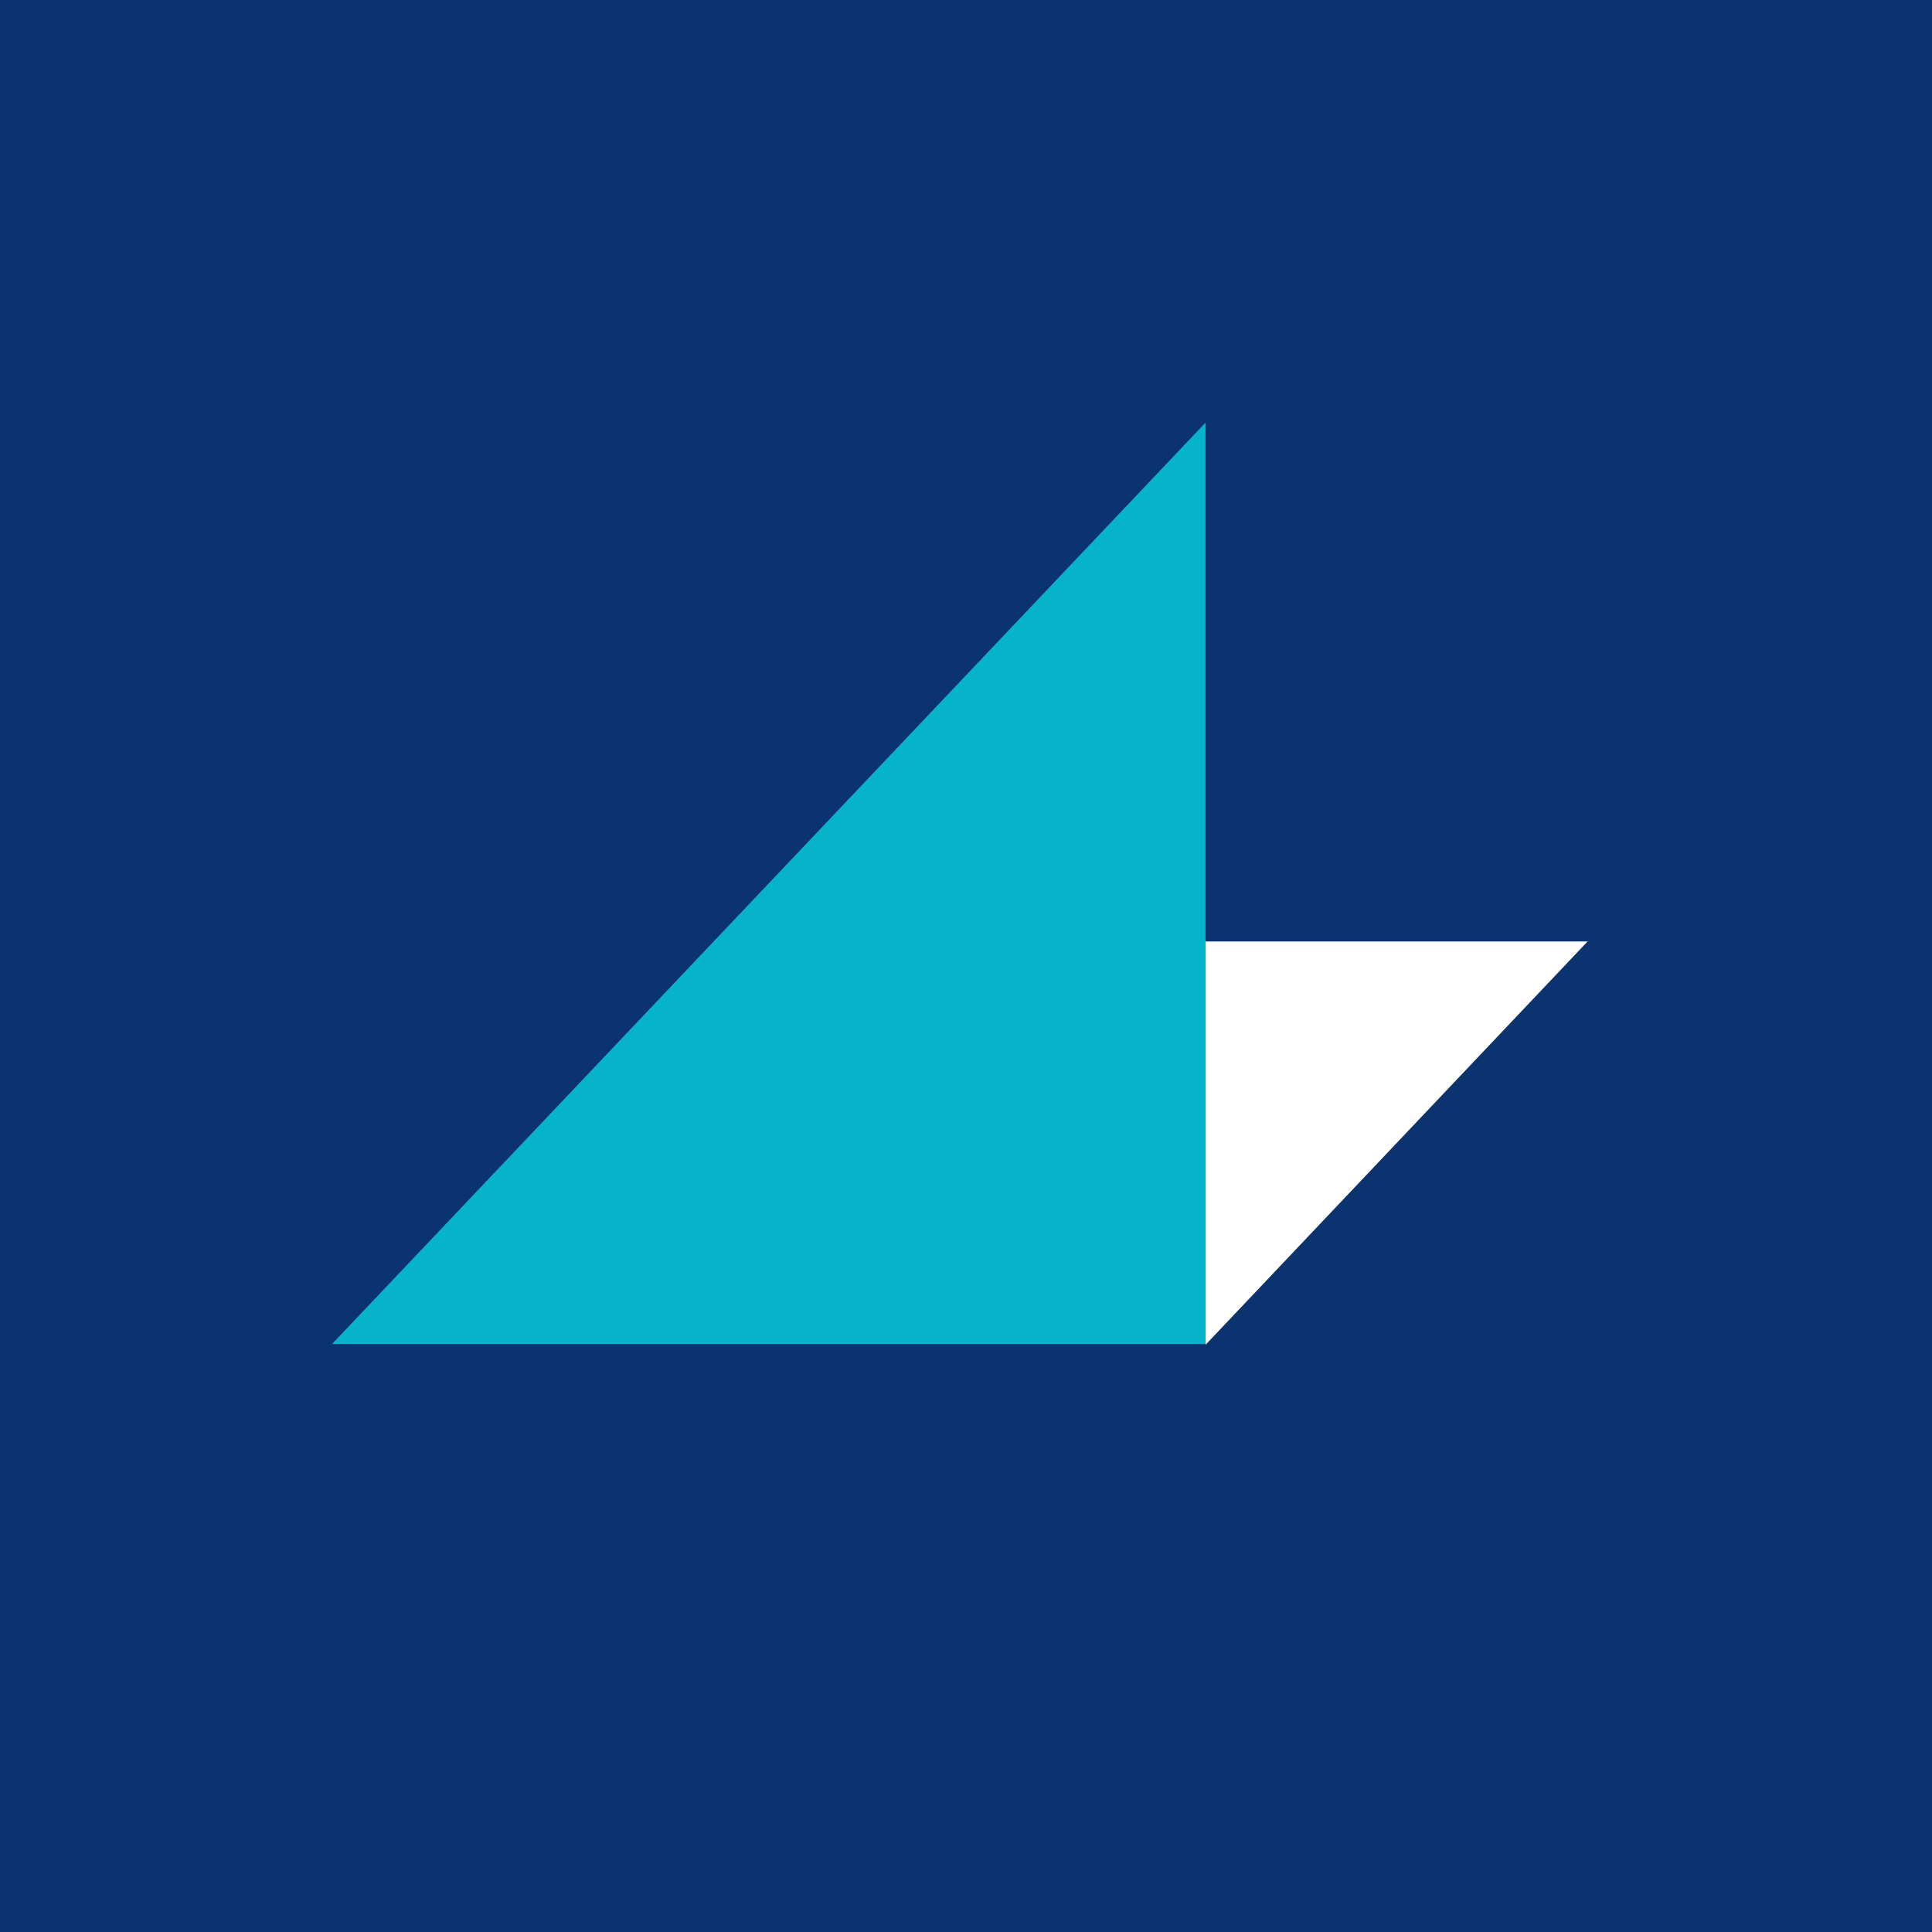 <svg width="64" height="64" viewBox="0 0 64 64" fill="none" xmlns="http://www.w3.org/2000/svg">
<rect width="64" height="64" fill="#0A3370"/>
<path d="M39.934 44.521V14L11 44.521H39.934Z" fill="#05B3CB"/>
<path d="M39.935 31.188H52.59L39.935 44.548V31.188Z" fill="white"/>
</svg>
